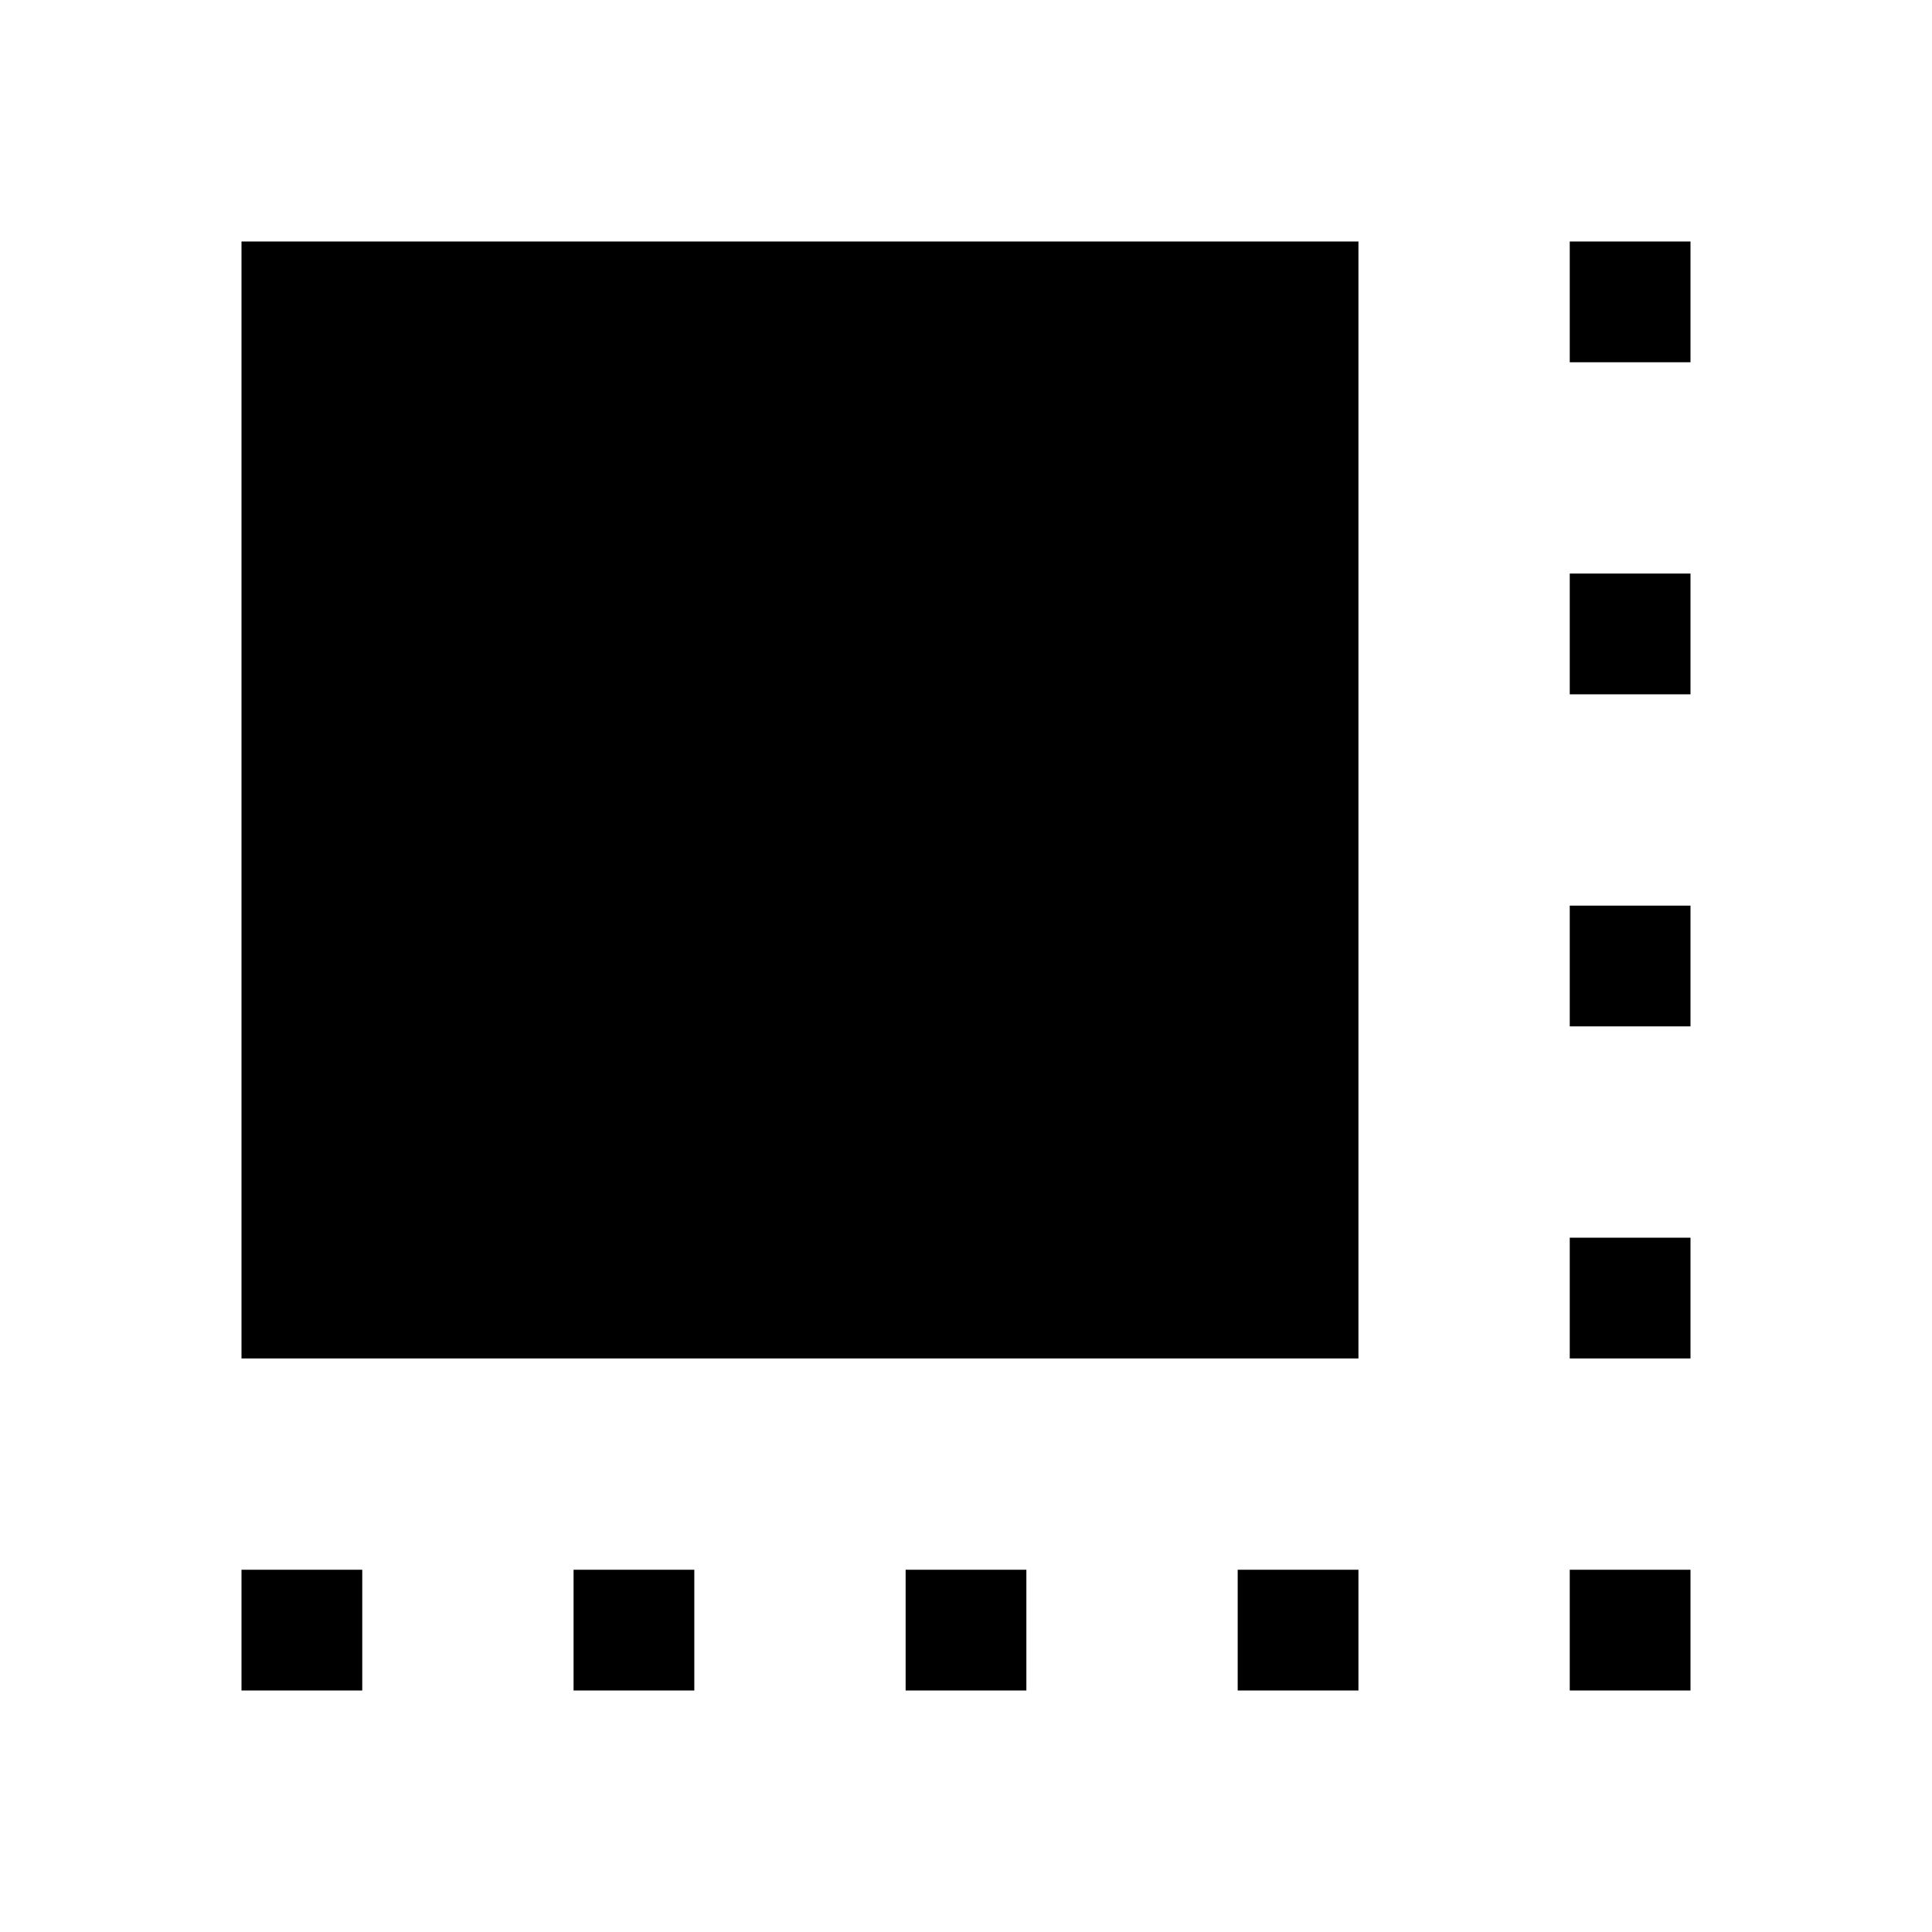 <svg xmlns="http://www.w3.org/2000/svg" width="48" height="48" viewBox="0 -960 960 960"><path d="M120-285v-555h555v555H120Zm0 165v-60h60v60h-60Zm165 0v-60h60v60h-60Zm165 0v-60h60v60h-60Zm165 0v-60h60v60h-60Zm165 0v-60h60v60h-60Zm0-165v-60h60v60h-60Zm0-165v-60h60v60h-60Zm0-165v-60h60v60h-60Zm0-165v-60h60v60h-60Z"/></svg>